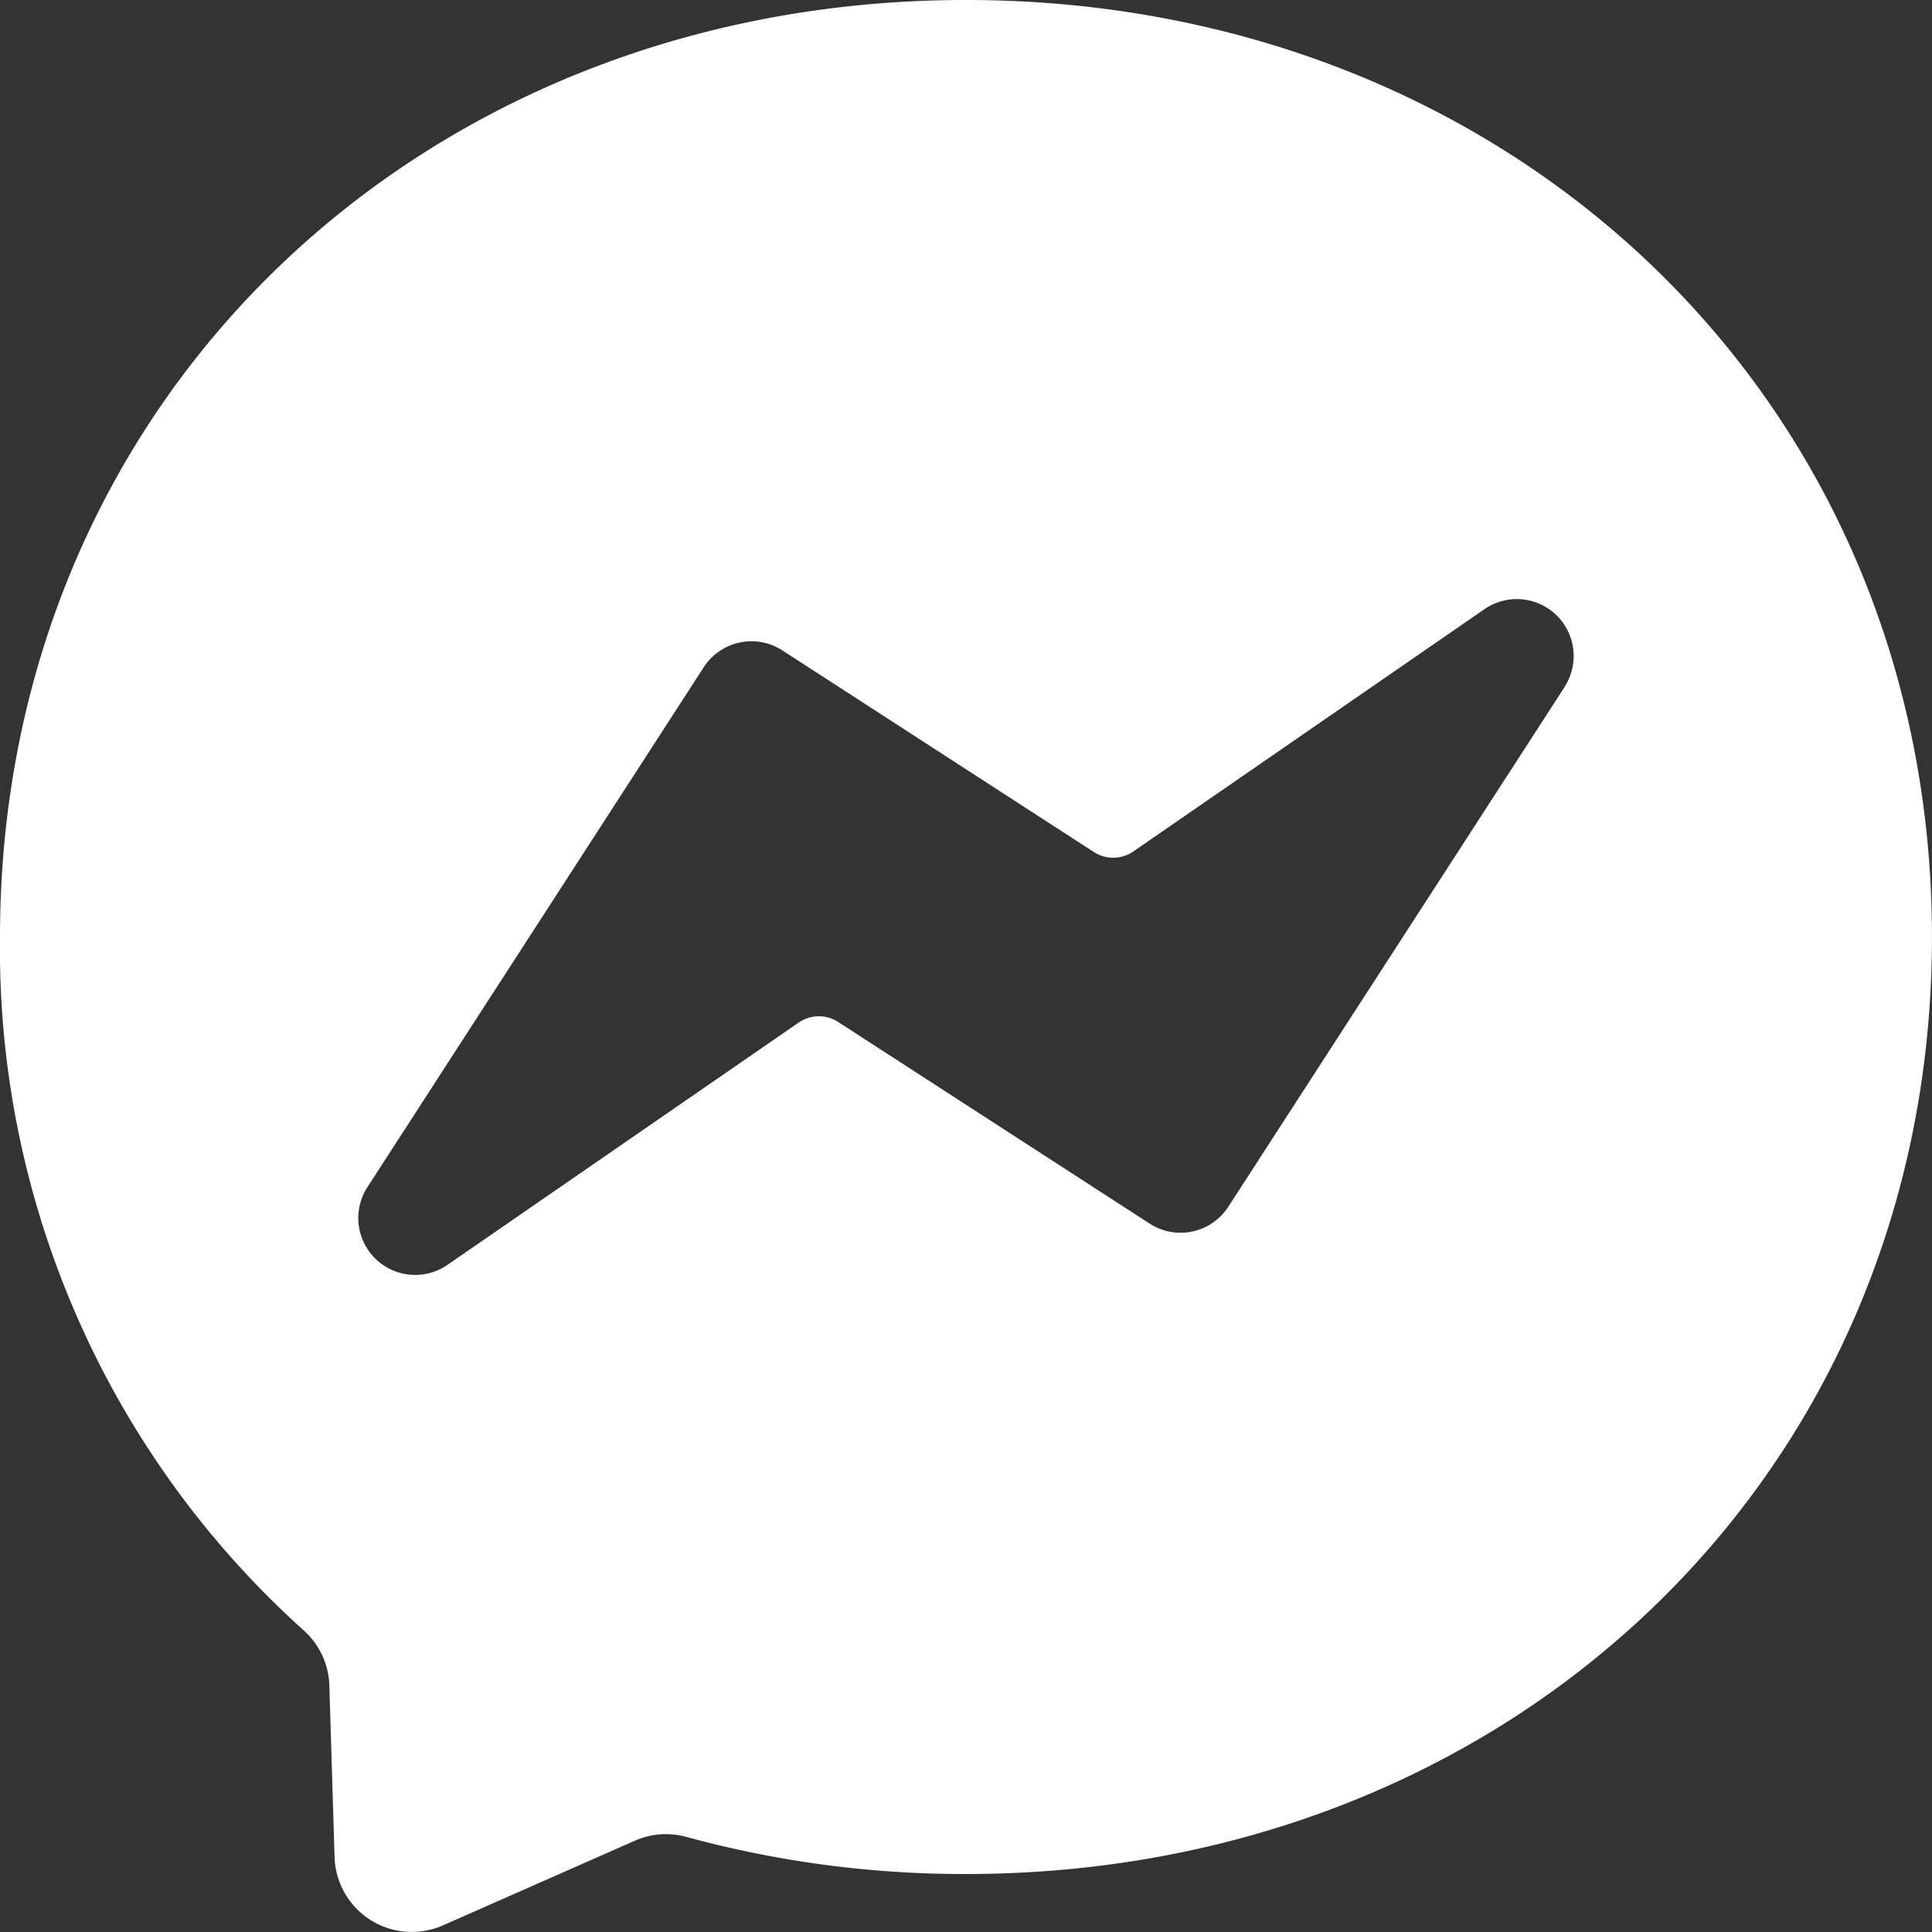 <svg id="Grupo_59" data-name="Grupo 59" xmlns="http://www.w3.org/2000/svg" xmlns:xlink="http://www.w3.org/1999/xlink" width="50.24" height="50.24" viewBox="0 0 50.24 50.24">
  <rect x="0" y="0" width="50.24" height="50.24" fill="#333333" stroke="none"/>
  <defs>
    <clipPath id="clip-path">
      <rect id="Rectángulo_177" data-name="Rectángulo 177" width="50.24" height="50.24" fill="none"/>
    </clipPath>
  </defs>
  <g id="Grupo_58" data-name="Grupo 58" clip-path="url(#clip-path)">
    <path id="Trazado_411" data-name="Trazado 411" d="M25.12,0C10.969,0,0,10.366,0,24.366A23.835,23.835,0,0,0,7.889,42.389a2,2,0,0,1,.675,1.432L8.7,48.29a2.009,2.009,0,0,0,2.82,1.777l4.986-2.2a2,2,0,0,1,1.341-.1,27.4,27.4,0,0,0,7.272.965c14.151,0,25.12-10.365,25.12-24.366S39.271,0,25.12,0M40.687,17.864,31.941,31.381a1.479,1.479,0,0,1-2.045.438l-8.1-5.243a.924.924,0,0,0-1.027.015l-9.132,6.3a1.479,1.479,0,0,1-2.082-2.021L18.3,17.351a1.479,1.479,0,0,1,2.045-.438l8.1,5.243a.924.924,0,0,0,1.027-.015l9.13-6.3a1.479,1.479,0,0,1,2.082,2.021" fill="#fff"/>
  </g>
</svg>
